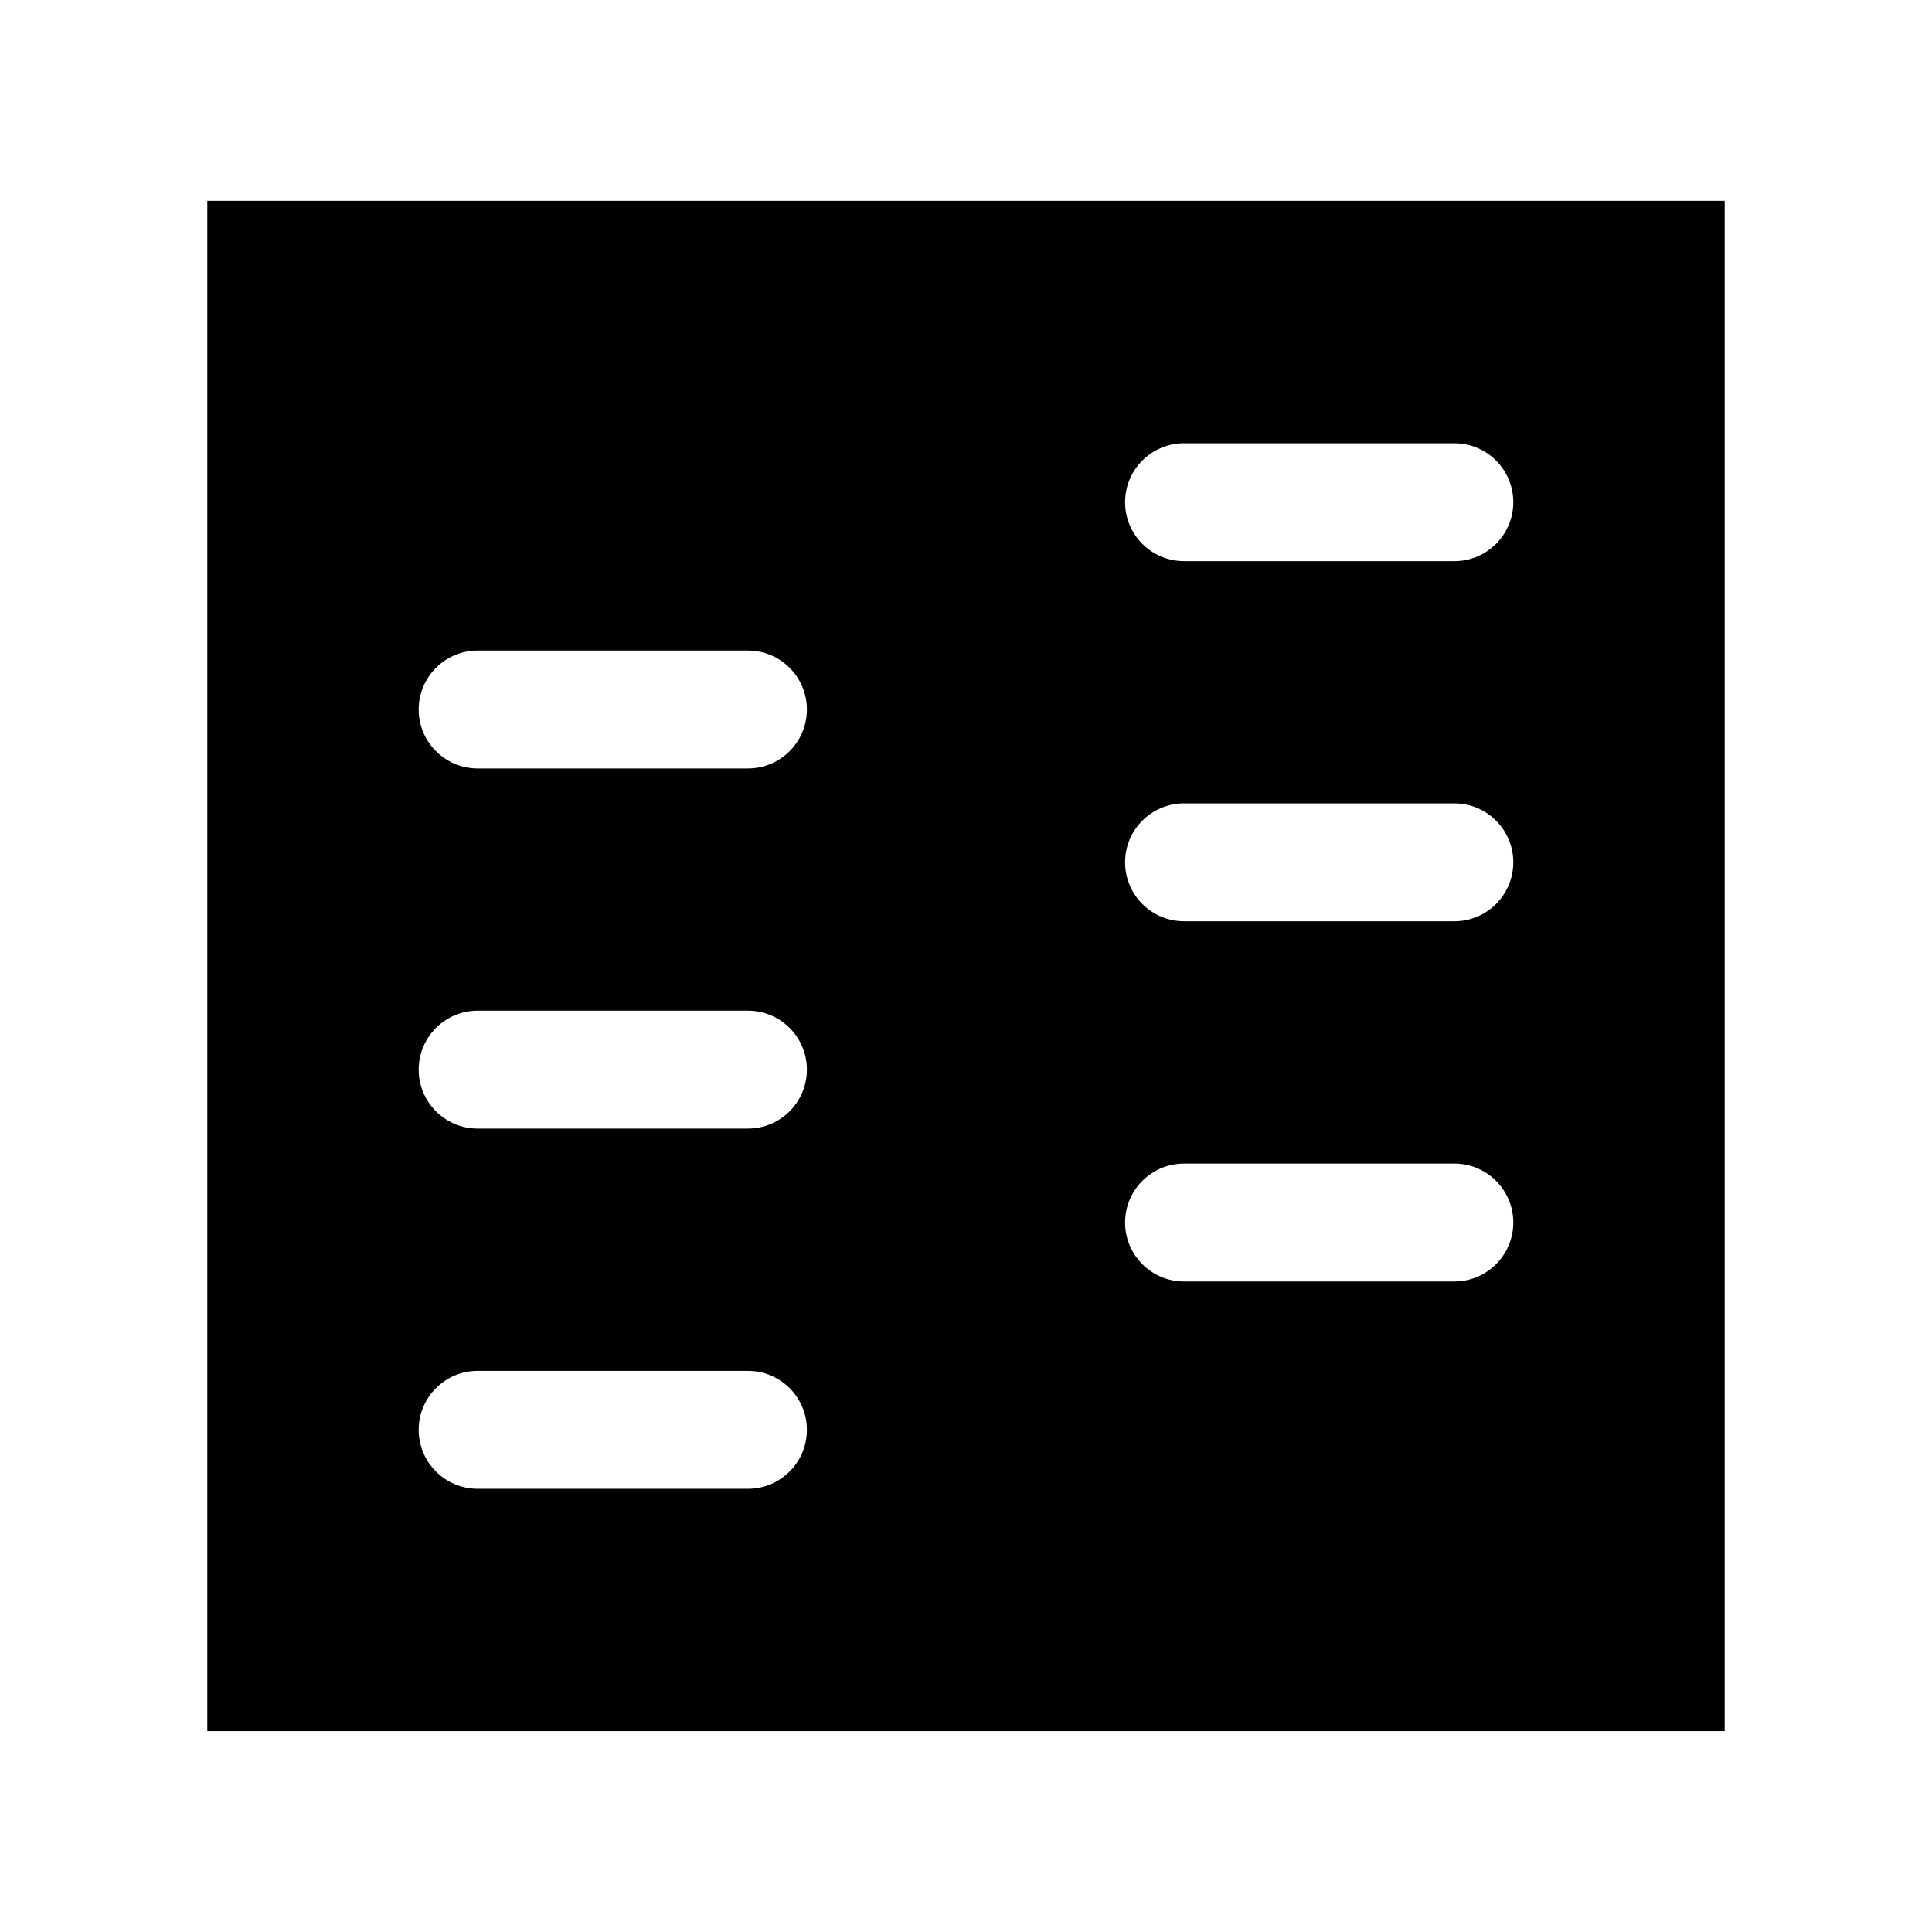 <?xml version="1.0" encoding="UTF-8"?>
<svg width="100pt" height="100pt" version="1.1" viewBox="0 0 100 100" xmlns="http://www.w3.org/2000/svg">
 <path d="m10.73 10.395h78.539v79.207h-78.539zm13.992 60.562c-1.684 0-3.051 1.367-3.051 3.051 0 1.684 1.367 3.051 3.051 3.051h13.992c1.684 0 3.051-1.367 3.051-3.051 0-1.684-1.367-3.051-3.051-3.051zm50.555-10.73h-13.992c-1.684 0-3.051 1.367-3.051 3.051s1.367 3.051 3.051 3.051h13.992c1.684 0 3.051-1.367 3.051-3.051s-1.367-3.051-3.051-3.051zm-50.555-7.914c-1.684 0-3.051 1.367-3.051 3.051 0 1.684 1.367 3.051 3.051 3.051h13.992c1.684 0 3.051-1.367 3.051-3.051 0-1.684-1.367-3.051-3.051-3.051zm50.555-10.73h-13.992c-1.684 0-3.051 1.367-3.051 3.051 0 1.684 1.367 3.051 3.051 3.051h13.992c1.684 0 3.051-1.367 3.051-3.051 0-1.684-1.367-3.051-3.051-3.051zm-50.555-7.91c-1.684 0-3.051 1.367-3.051 3.051s1.367 3.051 3.051 3.051h13.992c1.684 0 3.051-1.367 3.051-3.051s-1.367-3.051-3.051-3.051zm50.555-10.73h-13.992c-1.684 0-3.051 1.367-3.051 3.051 0 1.684 1.367 3.051 3.051 3.051h13.992c1.684 0 3.051-1.367 3.051-3.051 0-1.684-1.367-3.051-3.051-3.051z" fill-rule="evenodd"/>
</svg>
